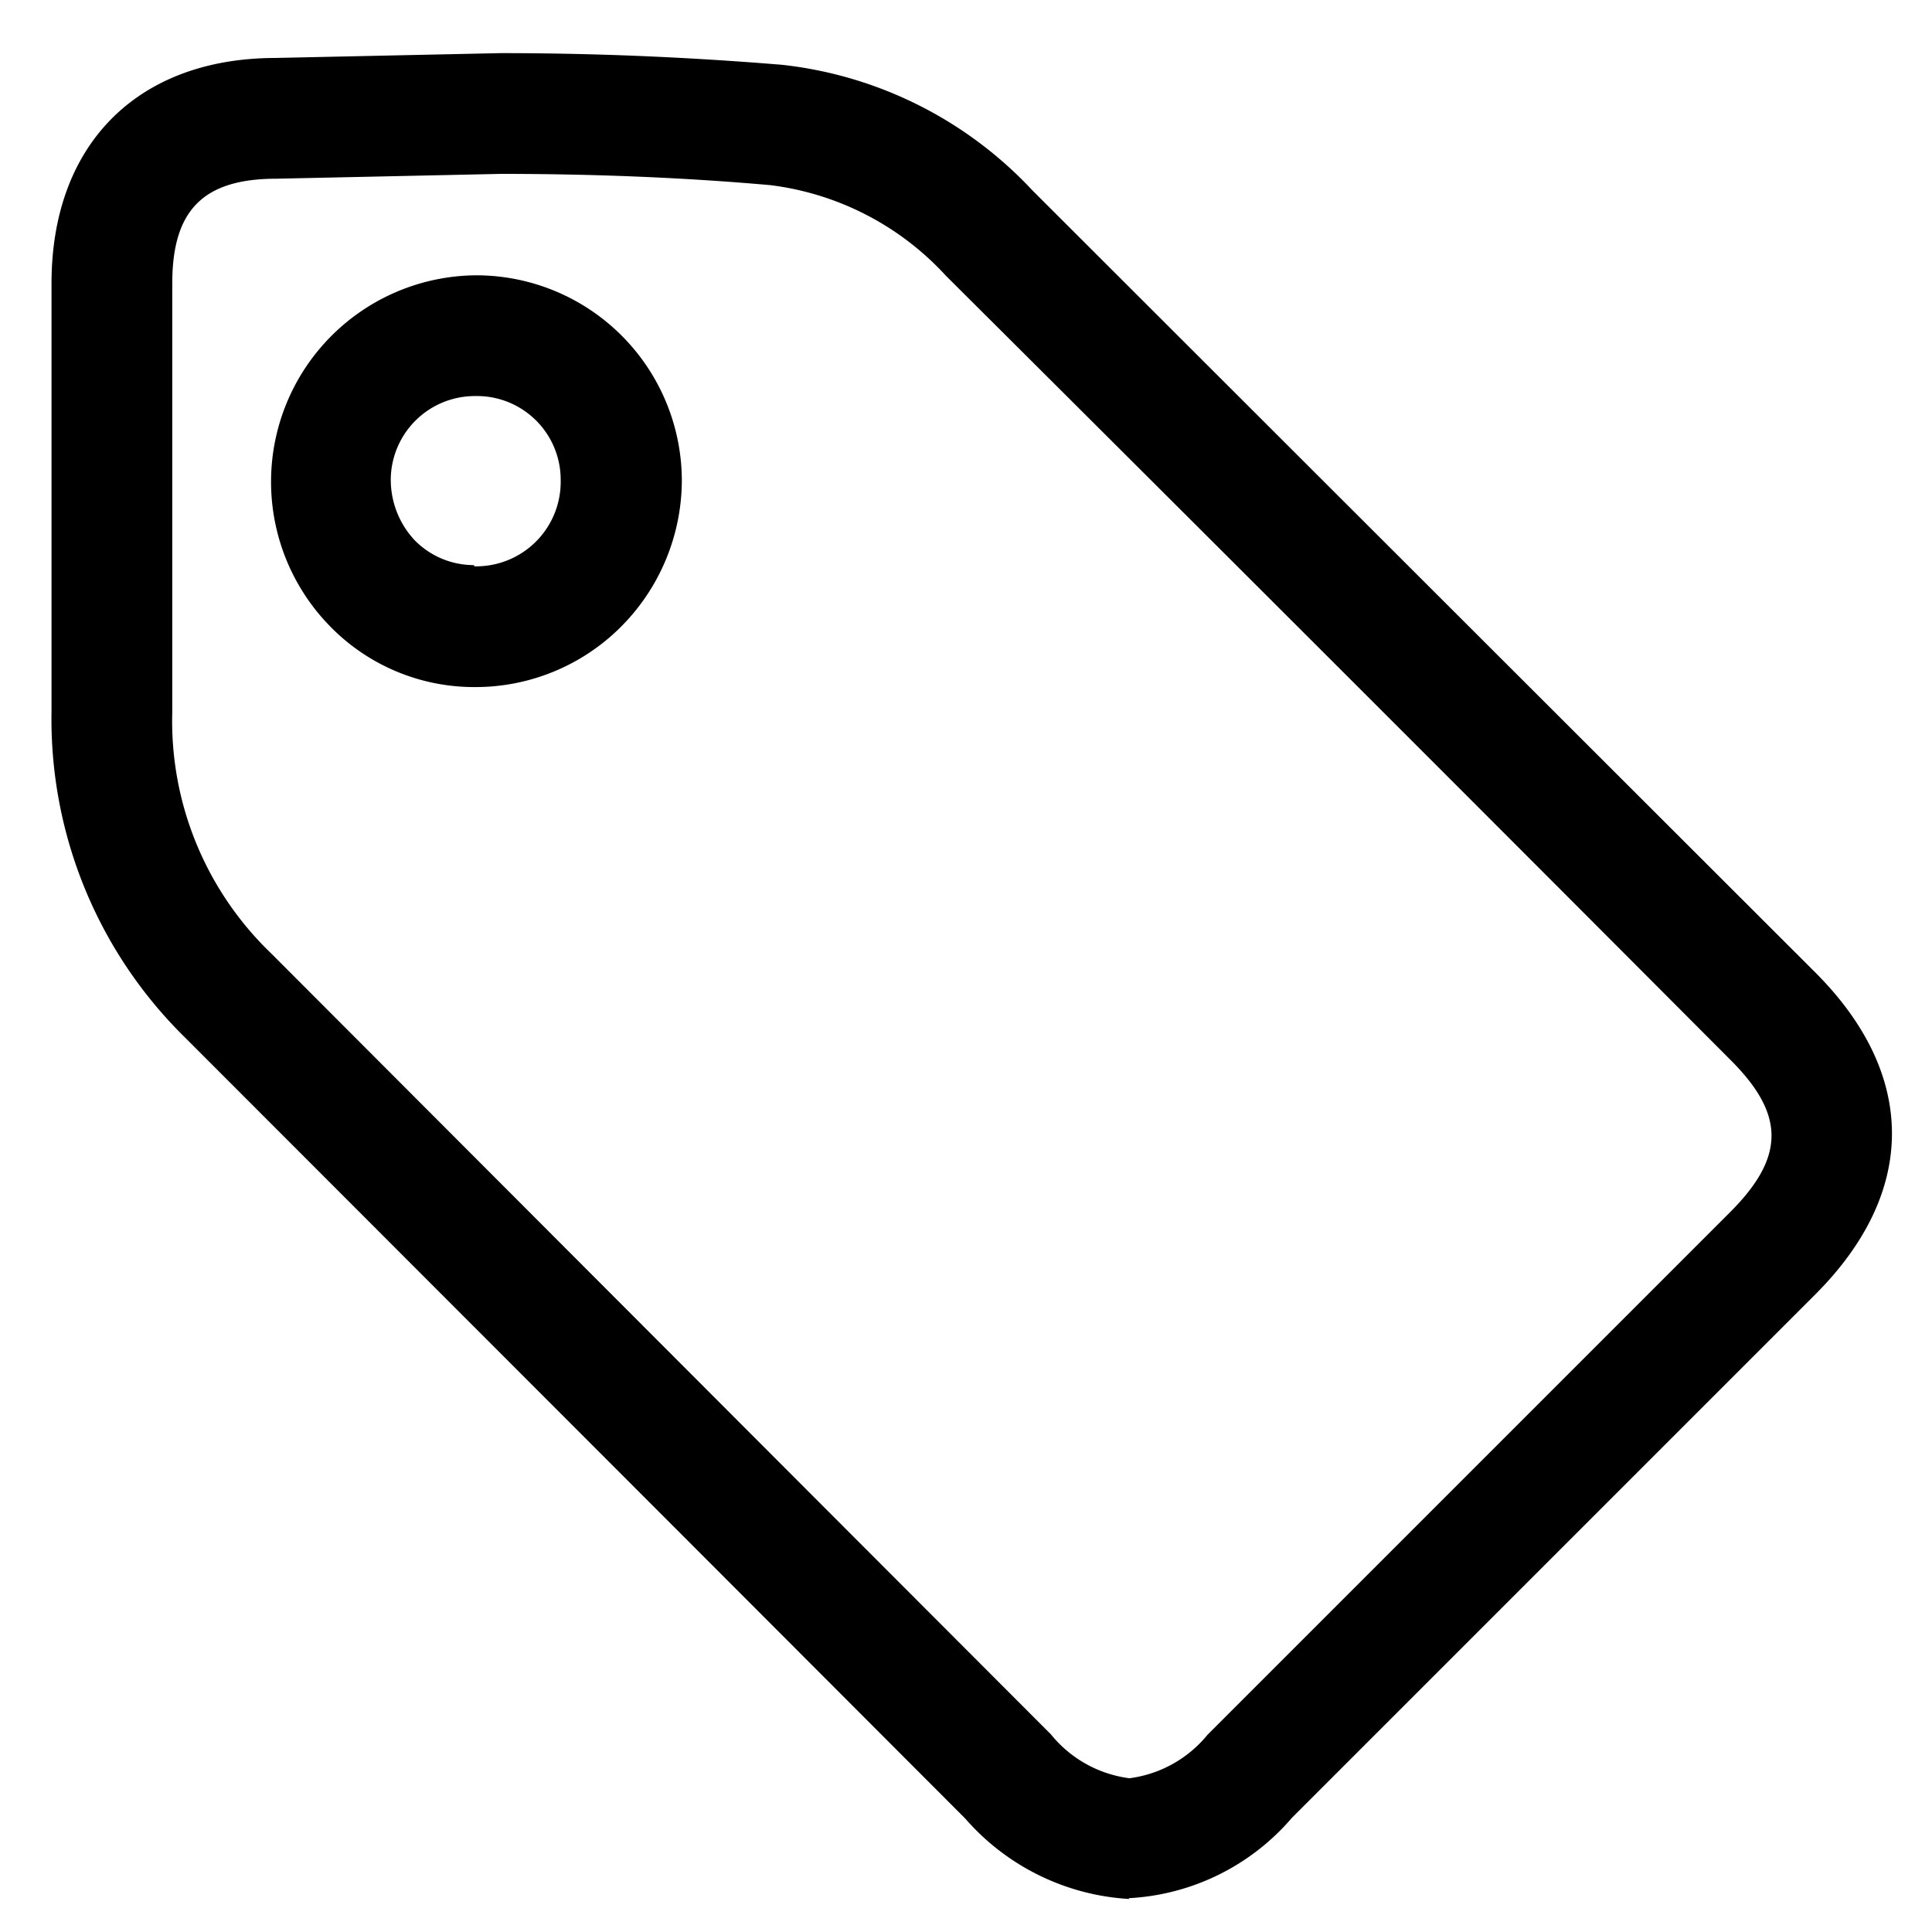 <svg id="Layer_1" data-name="Layer 1" xmlns="http://www.w3.org/2000/svg" viewBox="0 0 48 48"><path d="M28.06,47.18a5.85,5.85,0,0,1-4.08-2L16.81,38,4.61,25.79a11.08,11.08,0,0,1-3.33-8.11V13.43q0-3.19,0-6.39c0-3.45,2.13-5.59,5.55-5.6l5.6-.12c2.4,0,4.68.1,7,.29a10,10,0,0,1,6.22,3.12L45.1,24.16c2.54,2.54,2.54,5.46,0,8l-13,13a5.73,5.73,0,0,1-4.06,2ZM12.44,4.32l-5.57.12c-1.82,0-2.59.78-2.59,2.6q0,3.19,0,6.39v4.26a8,8,0,0,0,2.46,6L18.93,35.9l7.18,7.19a3,3,0,0,0,1.95,1.09h0A3,3,0,0,0,30,43.1l13-13c1.35-1.36,1.35-2.41,0-3.76Q33.25,16.56,23.5,6.85A7.1,7.1,0,0,0,19.14,4.6C17,4.41,14.75,4.32,12.44,4.32Zm-.66,12.75h0a5,5,0,0,1-3.59-1.52,5.13,5.13,0,0,1,3.64-8.71h0a5.11,5.11,0,0,1,5.11,5.1A5.17,5.17,0,0,1,15.4,15.6,5.11,5.11,0,0,1,11.78,17.07Zm0-3a2.1,2.1,0,0,0,2.15-2.14,2.08,2.08,0,0,0-2.12-2.09h0a2.09,2.09,0,0,0-2.1,2,2.2,2.2,0,0,0,.6,1.59,2.06,2.06,0,0,0,1.47.61Z"/></svg>